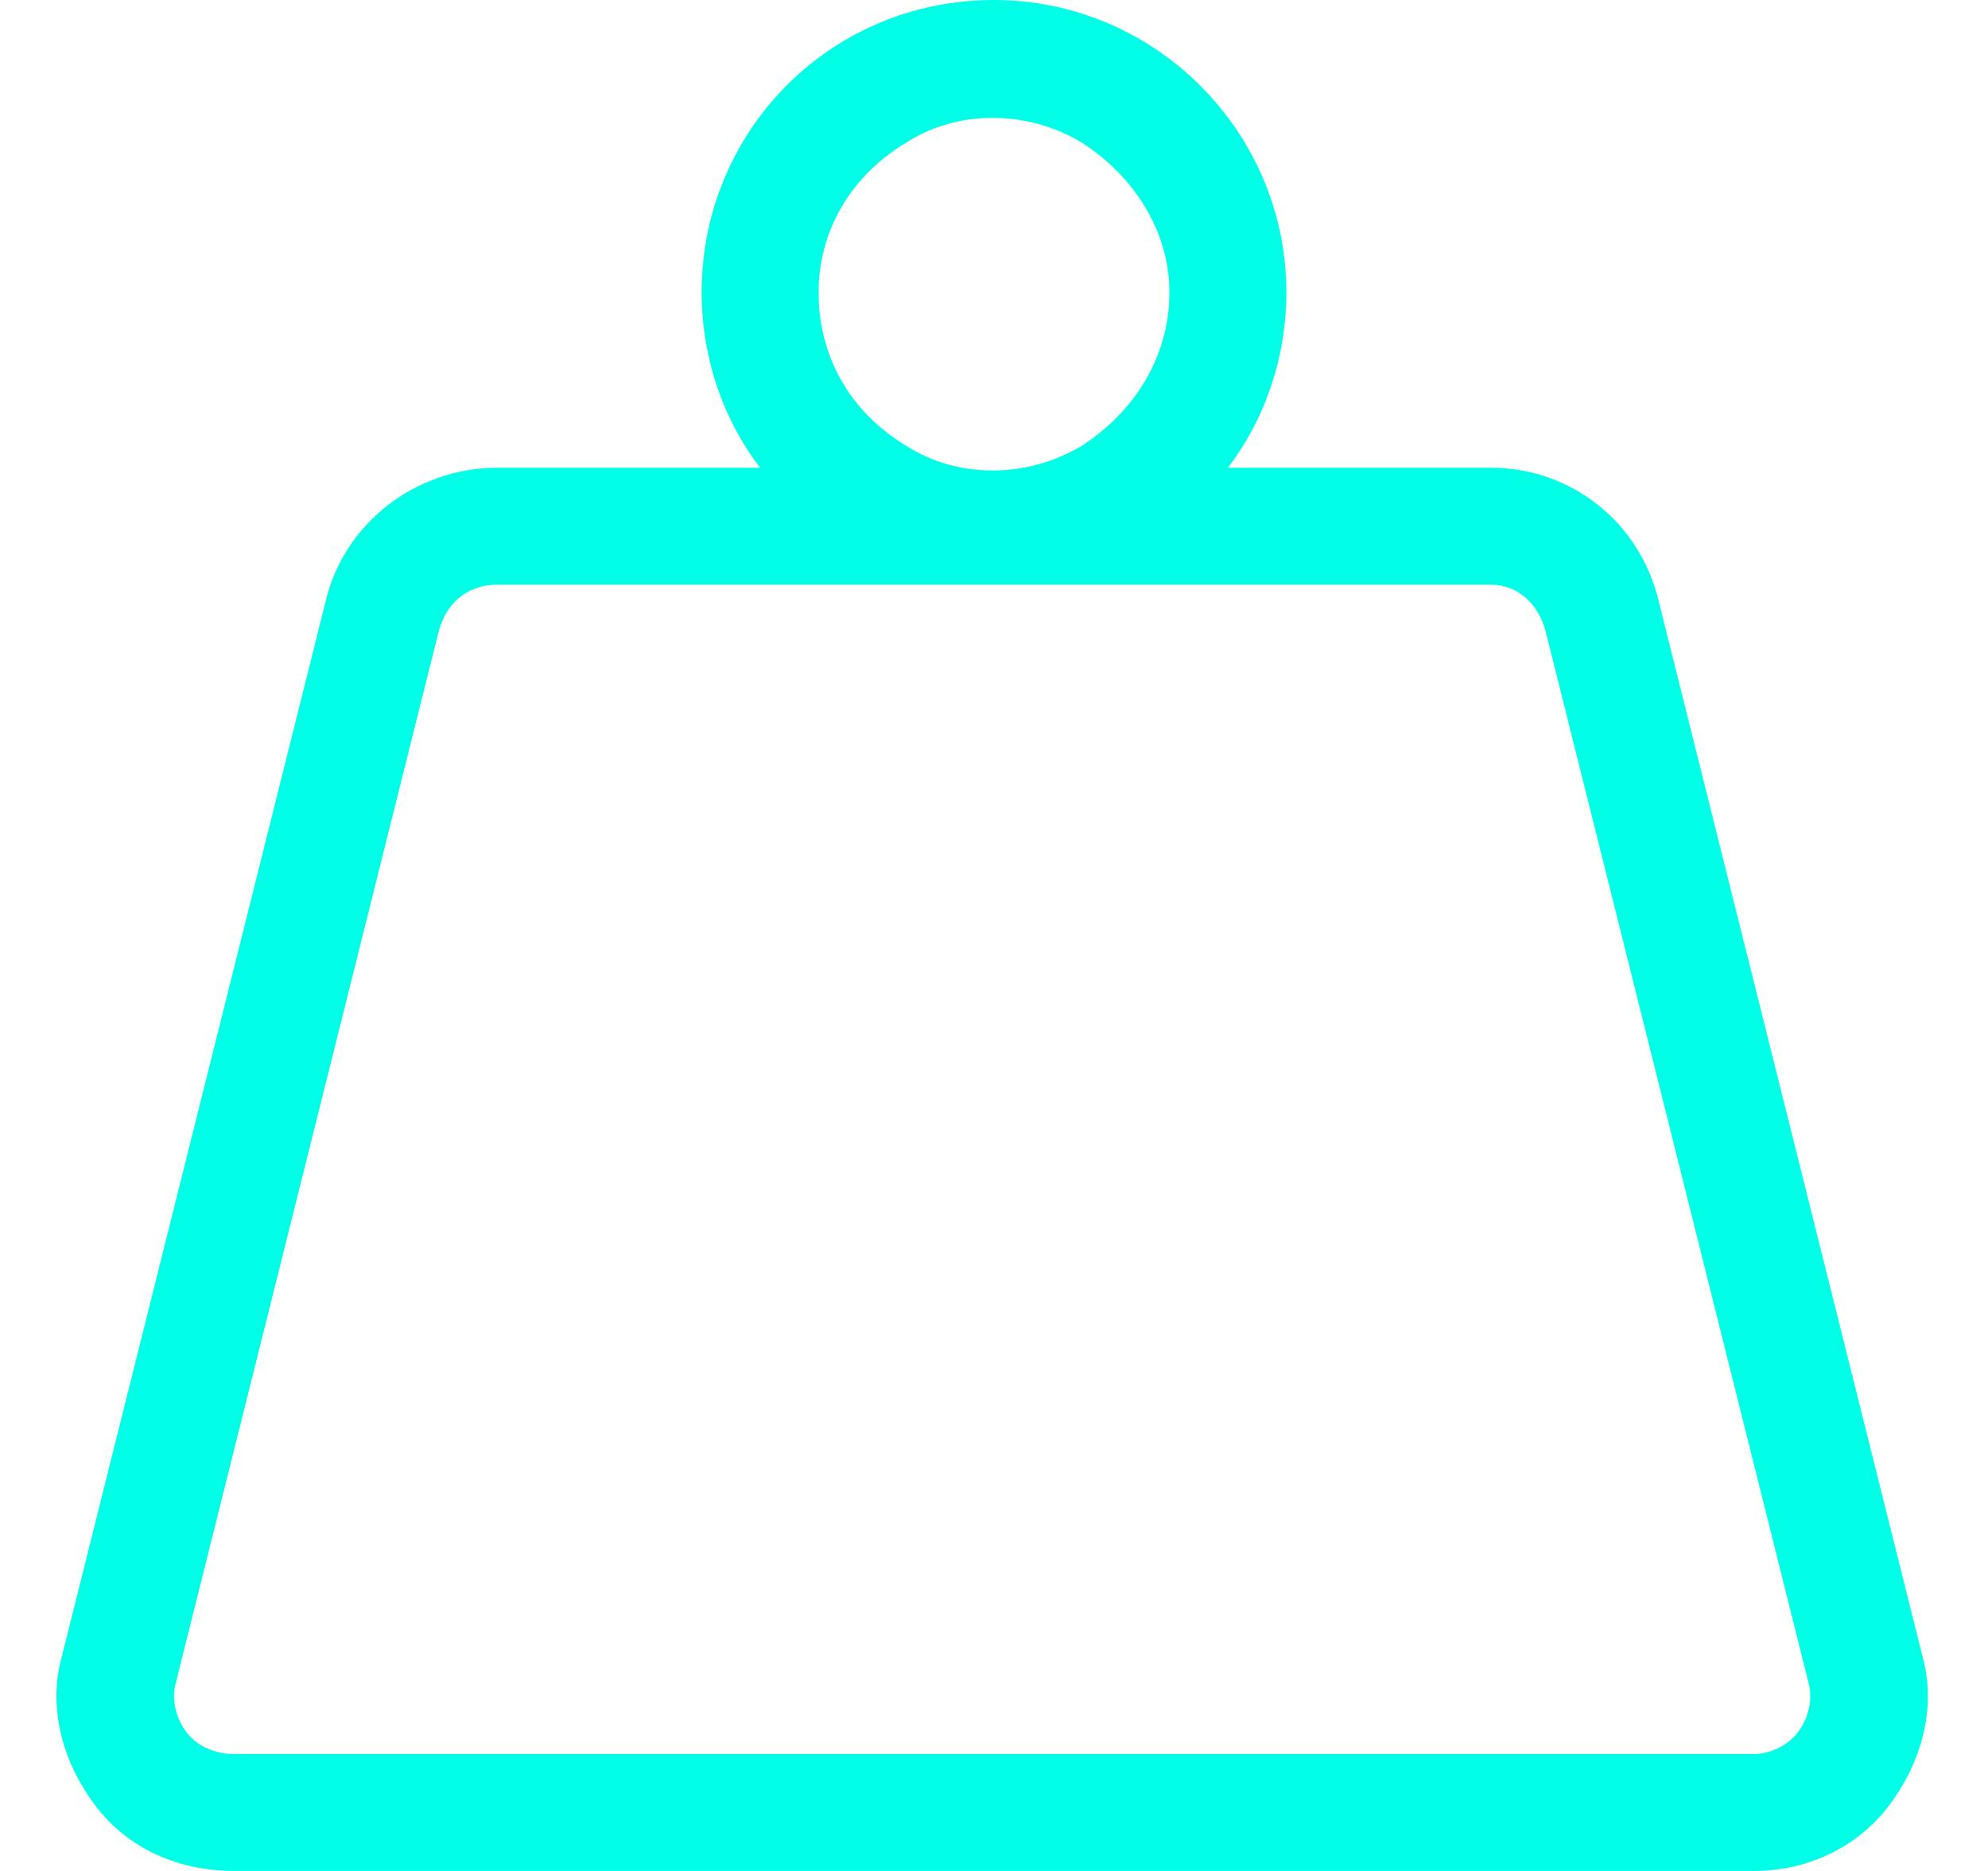 <?xml version="1.0" encoding="UTF-8"?>
<svg xmlns="http://www.w3.org/2000/svg" width="34" height="32" viewBox="0 0 34 32" fill="none">
  <path d="M14 5C14 6.125 14.562 7.062 15.5 7.625C16.375 8.188 17.562 8.188 18.5 7.625C19.375 7.062 20 6.125 20 5C20 3.938 19.375 3 18.5 2.438C17.562 1.875 16.375 1.875 15.5 2.438C14.562 3 14 3.938 14 5ZM21 8H25.5C26.875 8 28.062 8.938 28.375 10.312L32.875 28.312C33.125 29.188 32.875 30.125 32.312 30.875C31.75 31.625 30.875 32 30 32H4C3.062 32 2.188 31.625 1.625 30.875C1.062 30.125 0.812 29.188 1.062 28.312L5.562 10.312C5.875 8.938 7.125 8 8.5 8H13C12.375 7.188 12 6.125 12 5C12 2.25 14.188 0 17 0C19.75 0 22 2.25 22 5C22 6.125 21.625 7.188 21 8ZM17 10H8.5C8 10 7.625 10.312 7.5 10.812L3 28.812C2.938 29.062 3 29.375 3.188 29.625C3.375 29.875 3.688 30 4 30H30C30.25 30 30.562 29.875 30.75 29.625C30.938 29.375 31 29.062 30.938 28.812L26.438 10.812C26.312 10.312 25.938 10 25.5 10H17Z" fill="#00FFE6"></path>
</svg>
